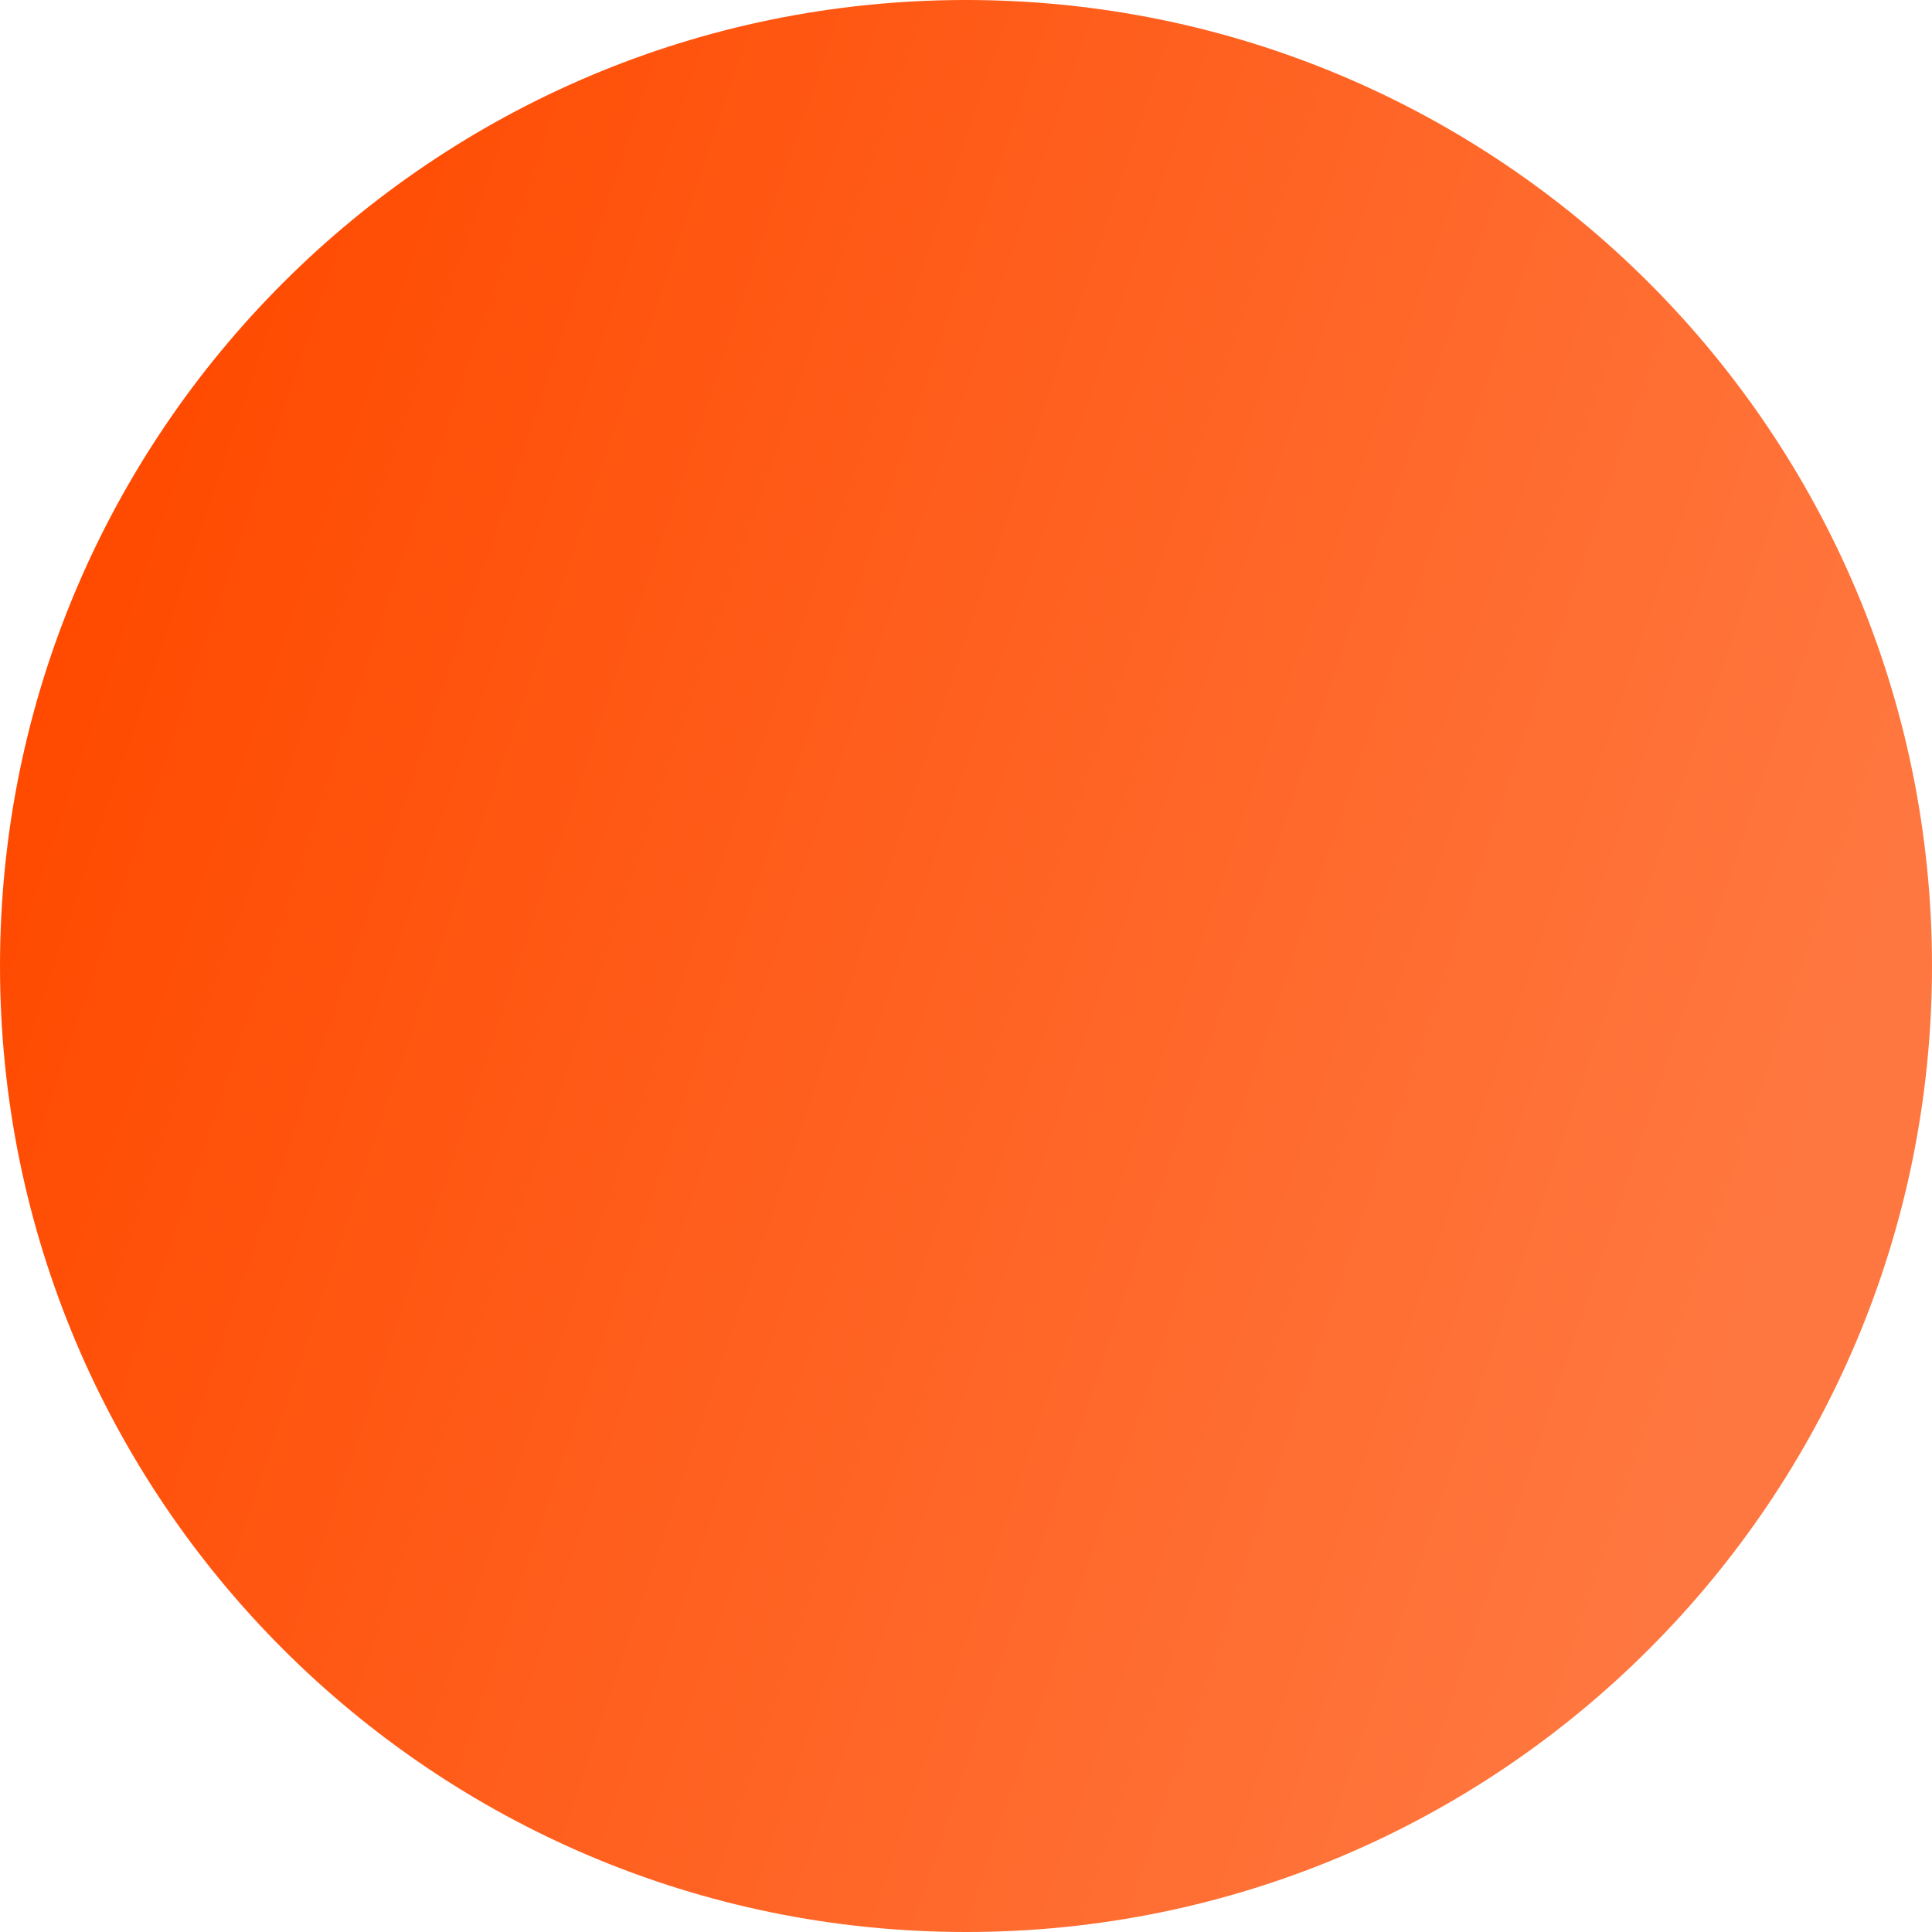<?xml version="1.0" encoding="UTF-8"?> <svg xmlns="http://www.w3.org/2000/svg" width="36" height="36" viewBox="0 0 36 36" fill="none"> <path d="M36 18C36 27.941 27.941 36 18 36C8.059 36 0 27.941 0 18C0 8.059 8.059 0 18 0C27.941 0 36 8.059 36 18Z" fill="url(#paint0_linear_662_62)"></path> <defs> <linearGradient id="paint0_linear_662_62" x1="0.34" y1="14.117" x2="32.127" y2="24.84" gradientUnits="userSpaceOnUse"> <stop stop-color="#FF4A00"></stop> <stop offset="1" stop-color="#FF773F"></stop> <stop offset="1" stop-color="#FF7740"></stop> </linearGradient> </defs> </svg> 